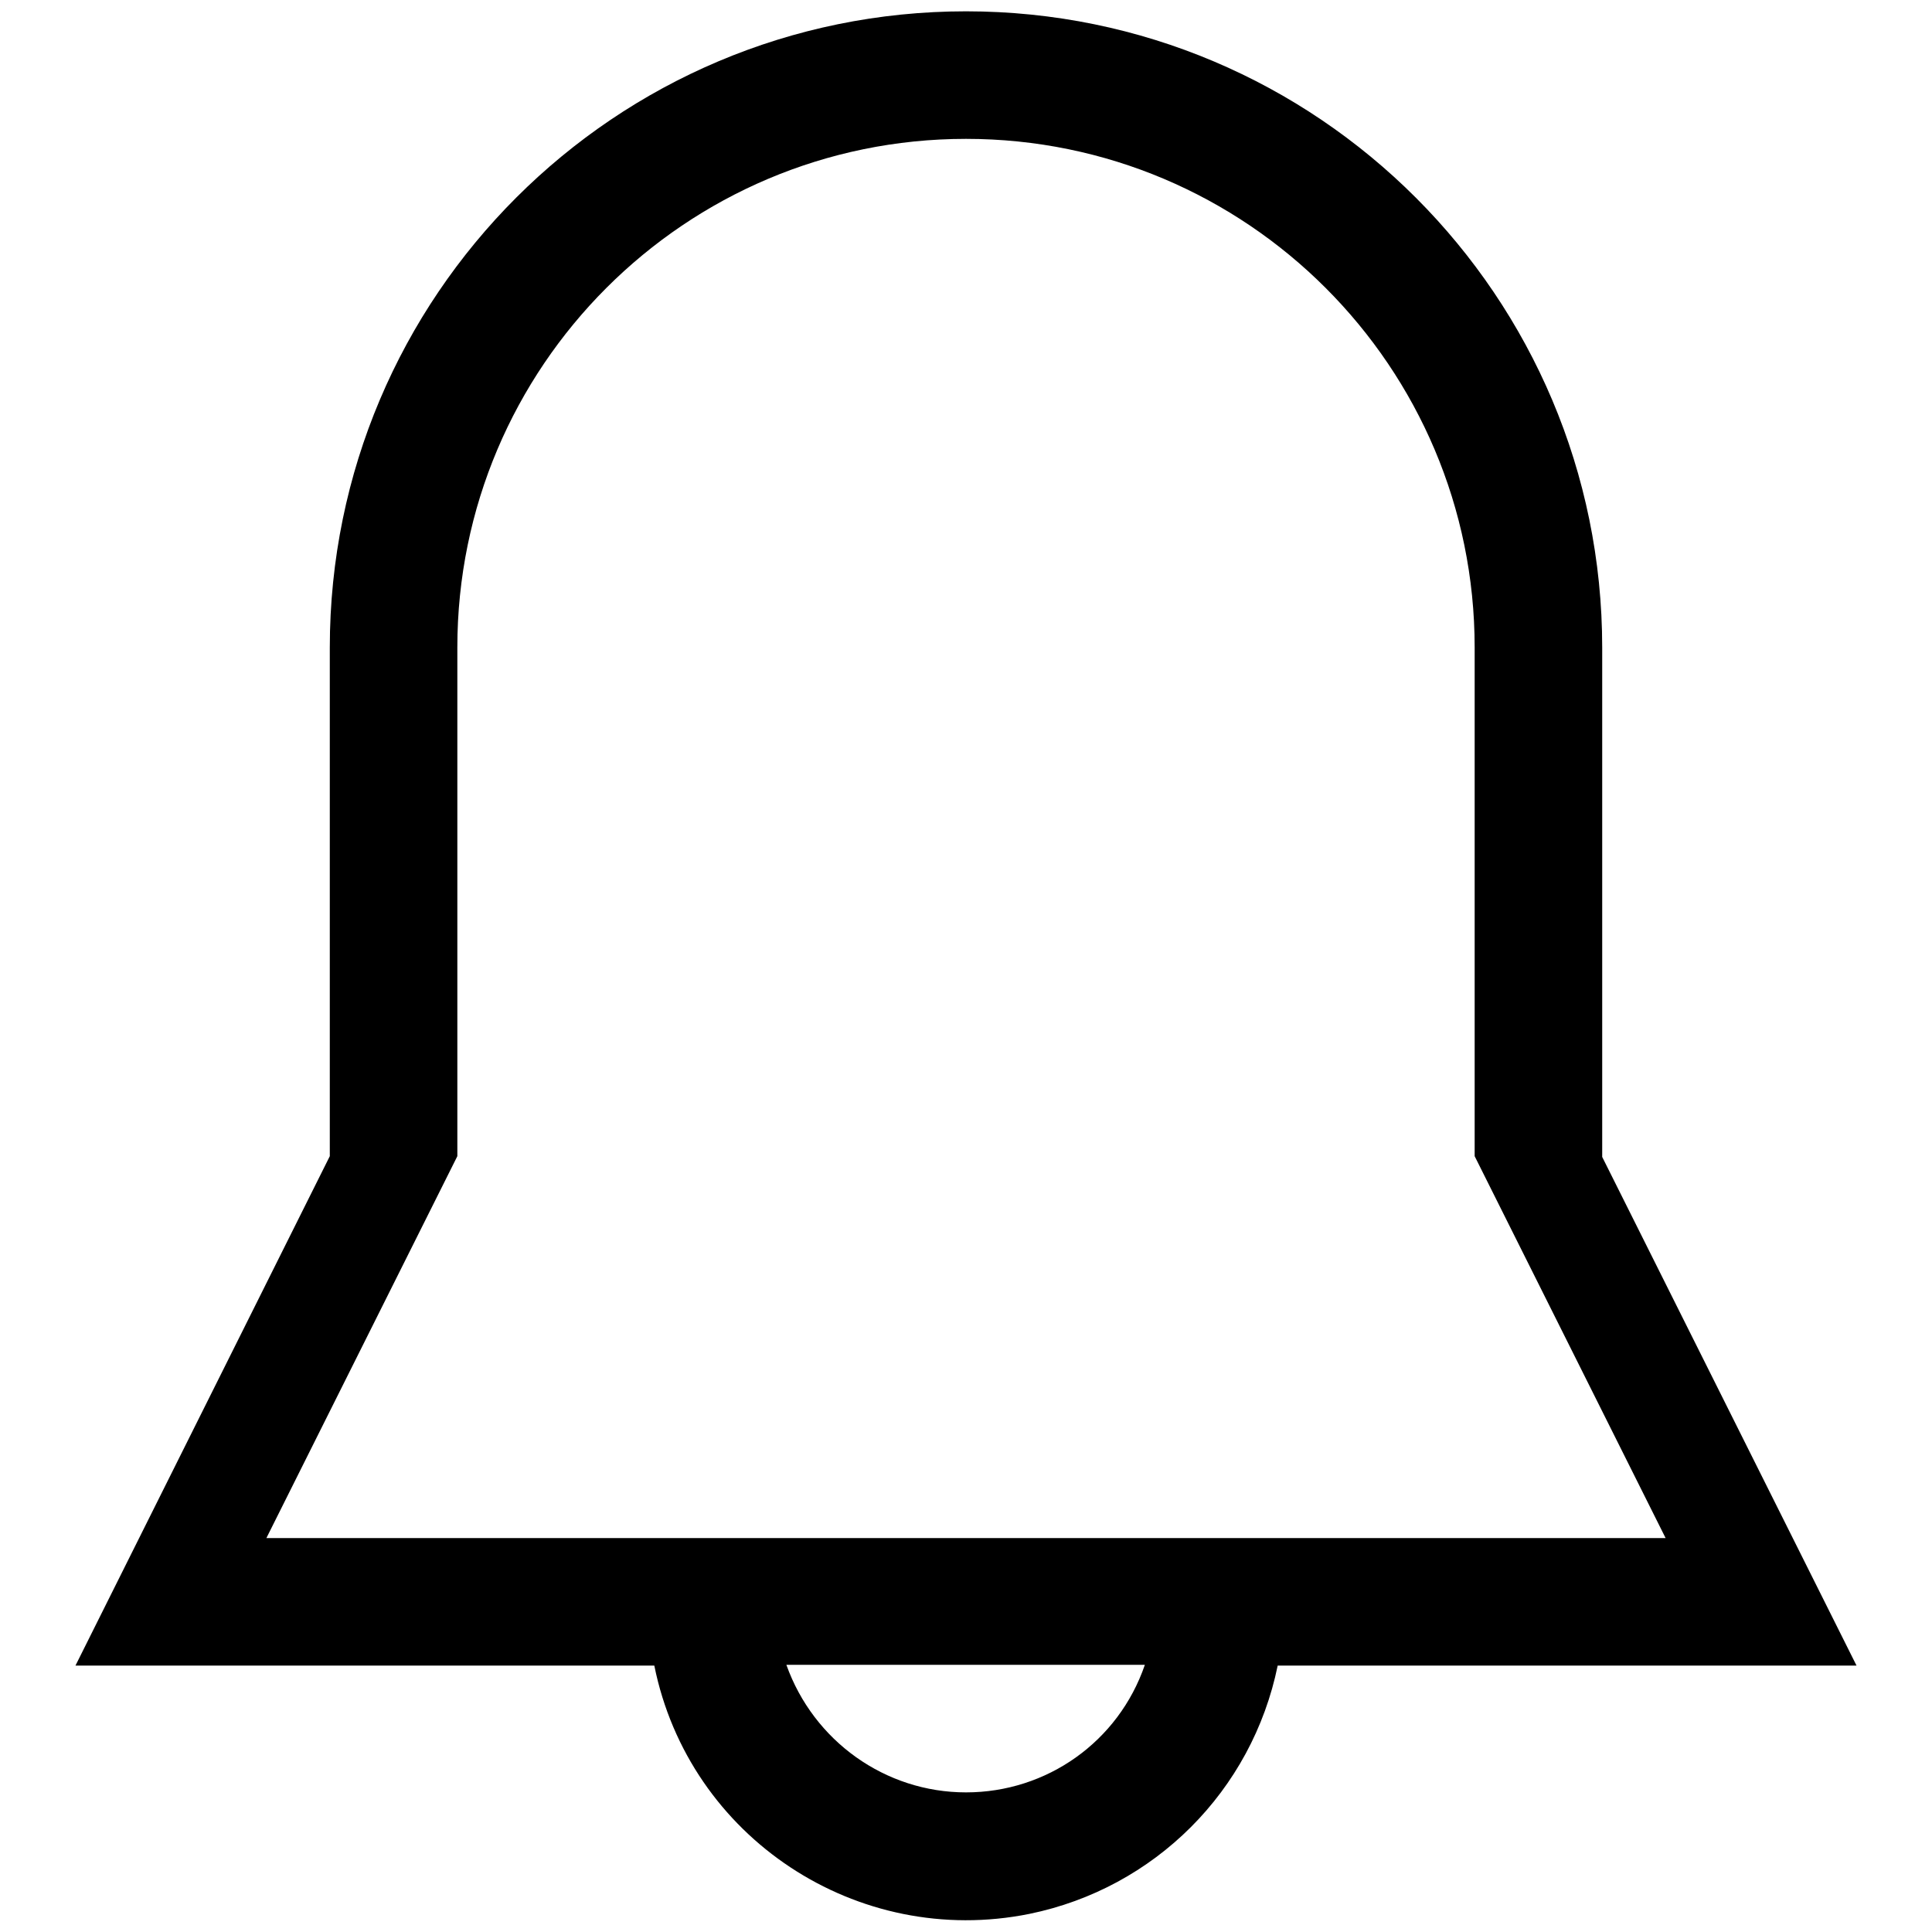 <?xml version="1.0" encoding="utf-8"?>
<!-- Svg Vector Icons : http://www.onlinewebfonts.com/icon -->
<!DOCTYPE svg PUBLIC "-//W3C//DTD SVG 1.1//EN" "http://www.w3.org/Graphics/SVG/1.1/DTD/svg11.dtd">
<svg version="1.1" xmlns="http://www.w3.org/2000/svg" xmlns:xlink="http://www.w3.org/1999/xlink" x="0px" y="0px" viewBox="0 0 256 256" enable-background="new 0 0 256 256" xml:space="preserve">
<g> <path fill="#000000" d="M212.3,153.3V85.8c0-46.5-37.7-84.3-84.3-84.3c-46.5,0-84.3,37.7-84.3,84.3v67.4L10,220.7h76.7 c4.6,22.8,26.9,37.5,49.7,32.9c16.6-3.4,29.5-16.3,32.9-32.9H246L212.3,153.3z M128,237.5c-10.7,0-20.2-6.8-23.8-16.9h47.5 C148.2,230.8,138.7,237.5,128,237.5z M35.3,203.8l25.3-50.6V85.8c0-37.2,30.2-67.4,67.4-67.4c37.2,0,67.4,30.2,67.4,67.4v67.4 l25.3,50.6H35.3z"/></g>
</svg>